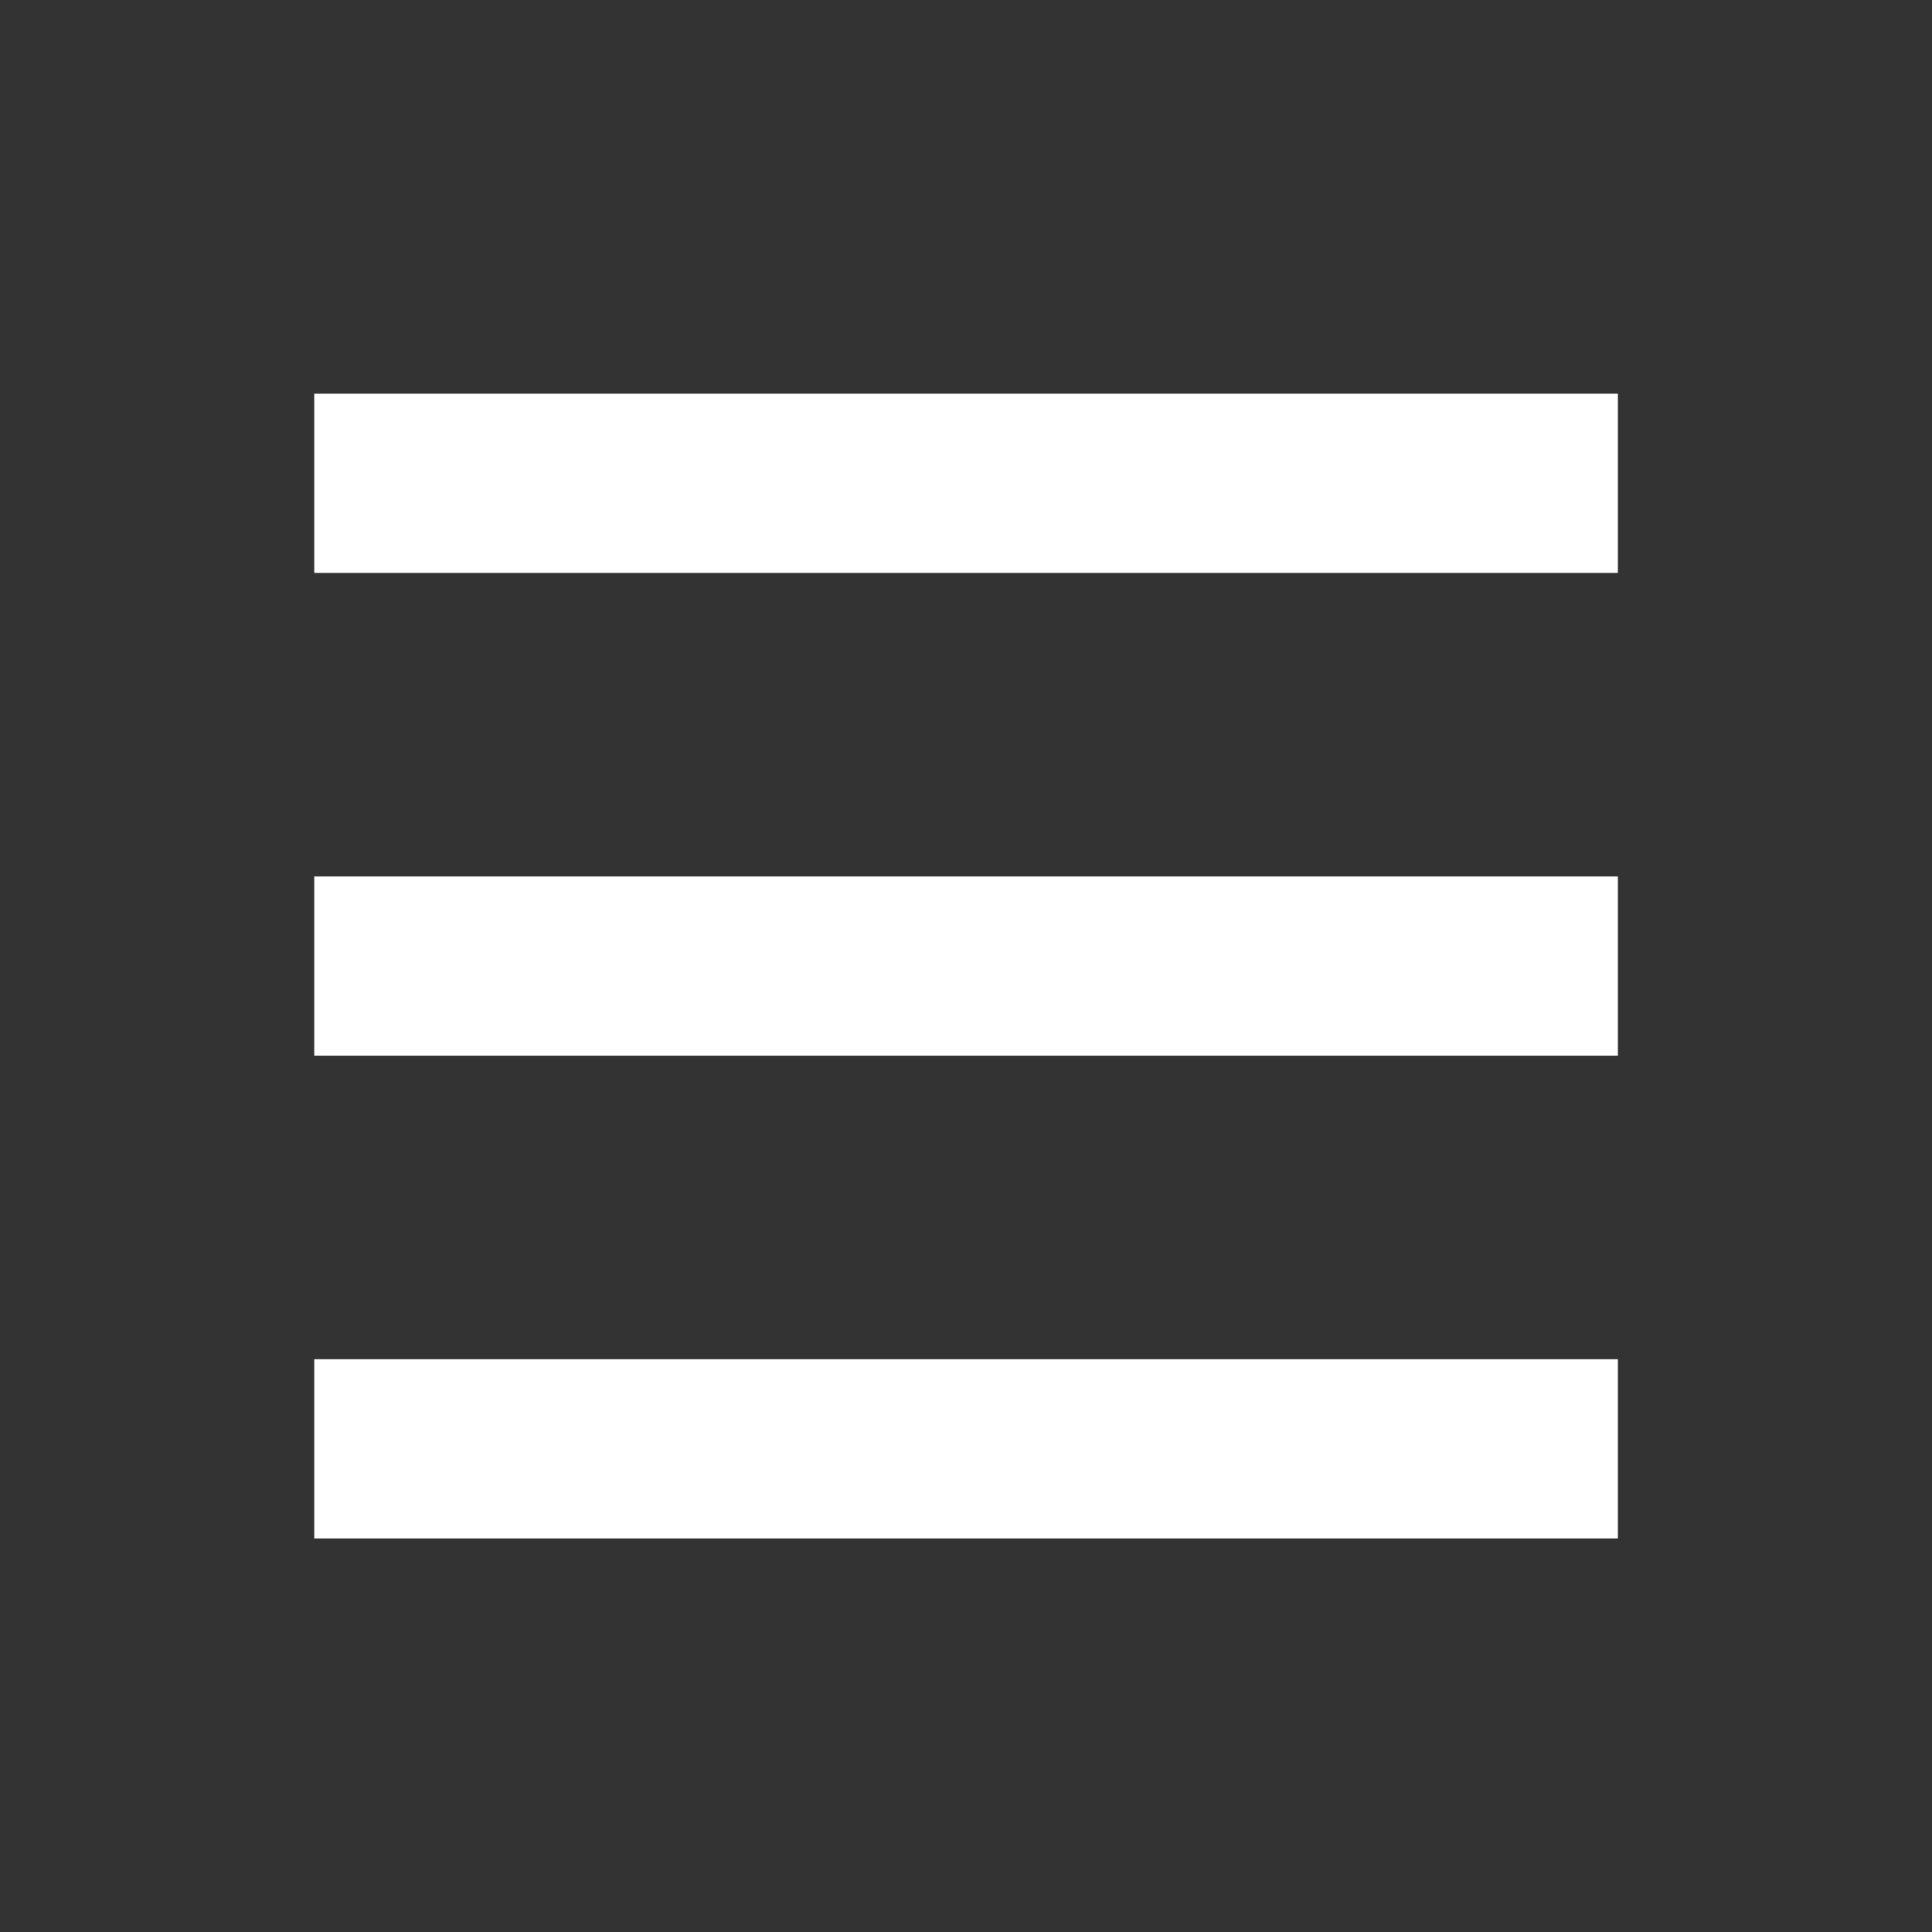 <?xml version="1.0" encoding="UTF-8" standalone="no"?>
<!-- Created with Inkscape (http://www.inkscape.org/) -->

<svg
   xmlns:dc="http://purl.org/dc/elements/1.1/"
   xmlns:cc="http://creativecommons.org/ns#"
   xmlns:rdf="http://www.w3.org/1999/02/22-rdf-syntax-ns#"
   xmlns:svg="http://www.w3.org/2000/svg"
   xmlns="http://www.w3.org/2000/svg"
   xmlns:sodipodi="http://sodipodi.sourceforge.net/DTD/sodipodi-0.dtd"
   xmlns:inkscape="http://www.inkscape.org/namespaces/inkscape"
   width="54.119"
   height="54.119"
   viewBox="0 0 14.319 14.319"
   version="1.1"
   id="svg845"
   inkscape:version="0.92.3 (2405546, 2018-03-11)"
   sodipodi:docname="menuburger.svg">
  <rect x="0" y="0" width="14.319" height="14.319" fill="#333333" stroke="none"/>
  <defs
     id="defs839" />
  <sodipodi:namedview
     id="base"
     pagecolor="#bbbbcc"
     bordercolor="#666666"
     borderopacity="1.0"
     inkscape:pageopacity="1"
     inkscape:pageshadow="2"
     inkscape:zoom="5.1499999"
     inkscape:cx="-5.9501513"
     inkscape:cy="15.797458"
     inkscape:document-units="mm"
     inkscape:current-layer="layer1"
     showgrid="false"
     fit-margin-top="2"
     fit-margin-left="2"
     fit-margin-right="2"
     fit-margin-bottom="2"
     inkscape:window-width="1079"
     inkscape:window-height="669"
     inkscape:window-x="521"
     inkscape:window-y="100"
     inkscape:window-maximized="0"
     units="px" />
  <g
     inkscape:label="Layer 1"
     inkscape:groupmode="layer"
     id="layer1"
     transform="translate(131.002,-272.98)">
    <path
       id="path4753"
       style="fill:none;fill-rule:evenodd;stroke:#ffffff;stroke-width:1.328;stroke-linecap:butt;stroke-linejoin:miter;stroke-miterlimit:4;stroke-dasharray:none;stroke-opacity:1"
       d="m -128.673,276.562 h 9.662 m -9.662,3.578 h 9.662 m -9.662,3.578 h 9.662"
       inkscape:connector-curvature="0" />
  </g>
  <style
     id="style2"
     type="text/css">
	.st0{fill:#1DA1F2;}
	.st1{fill:#FFFFFF;}
</style>
</svg>
